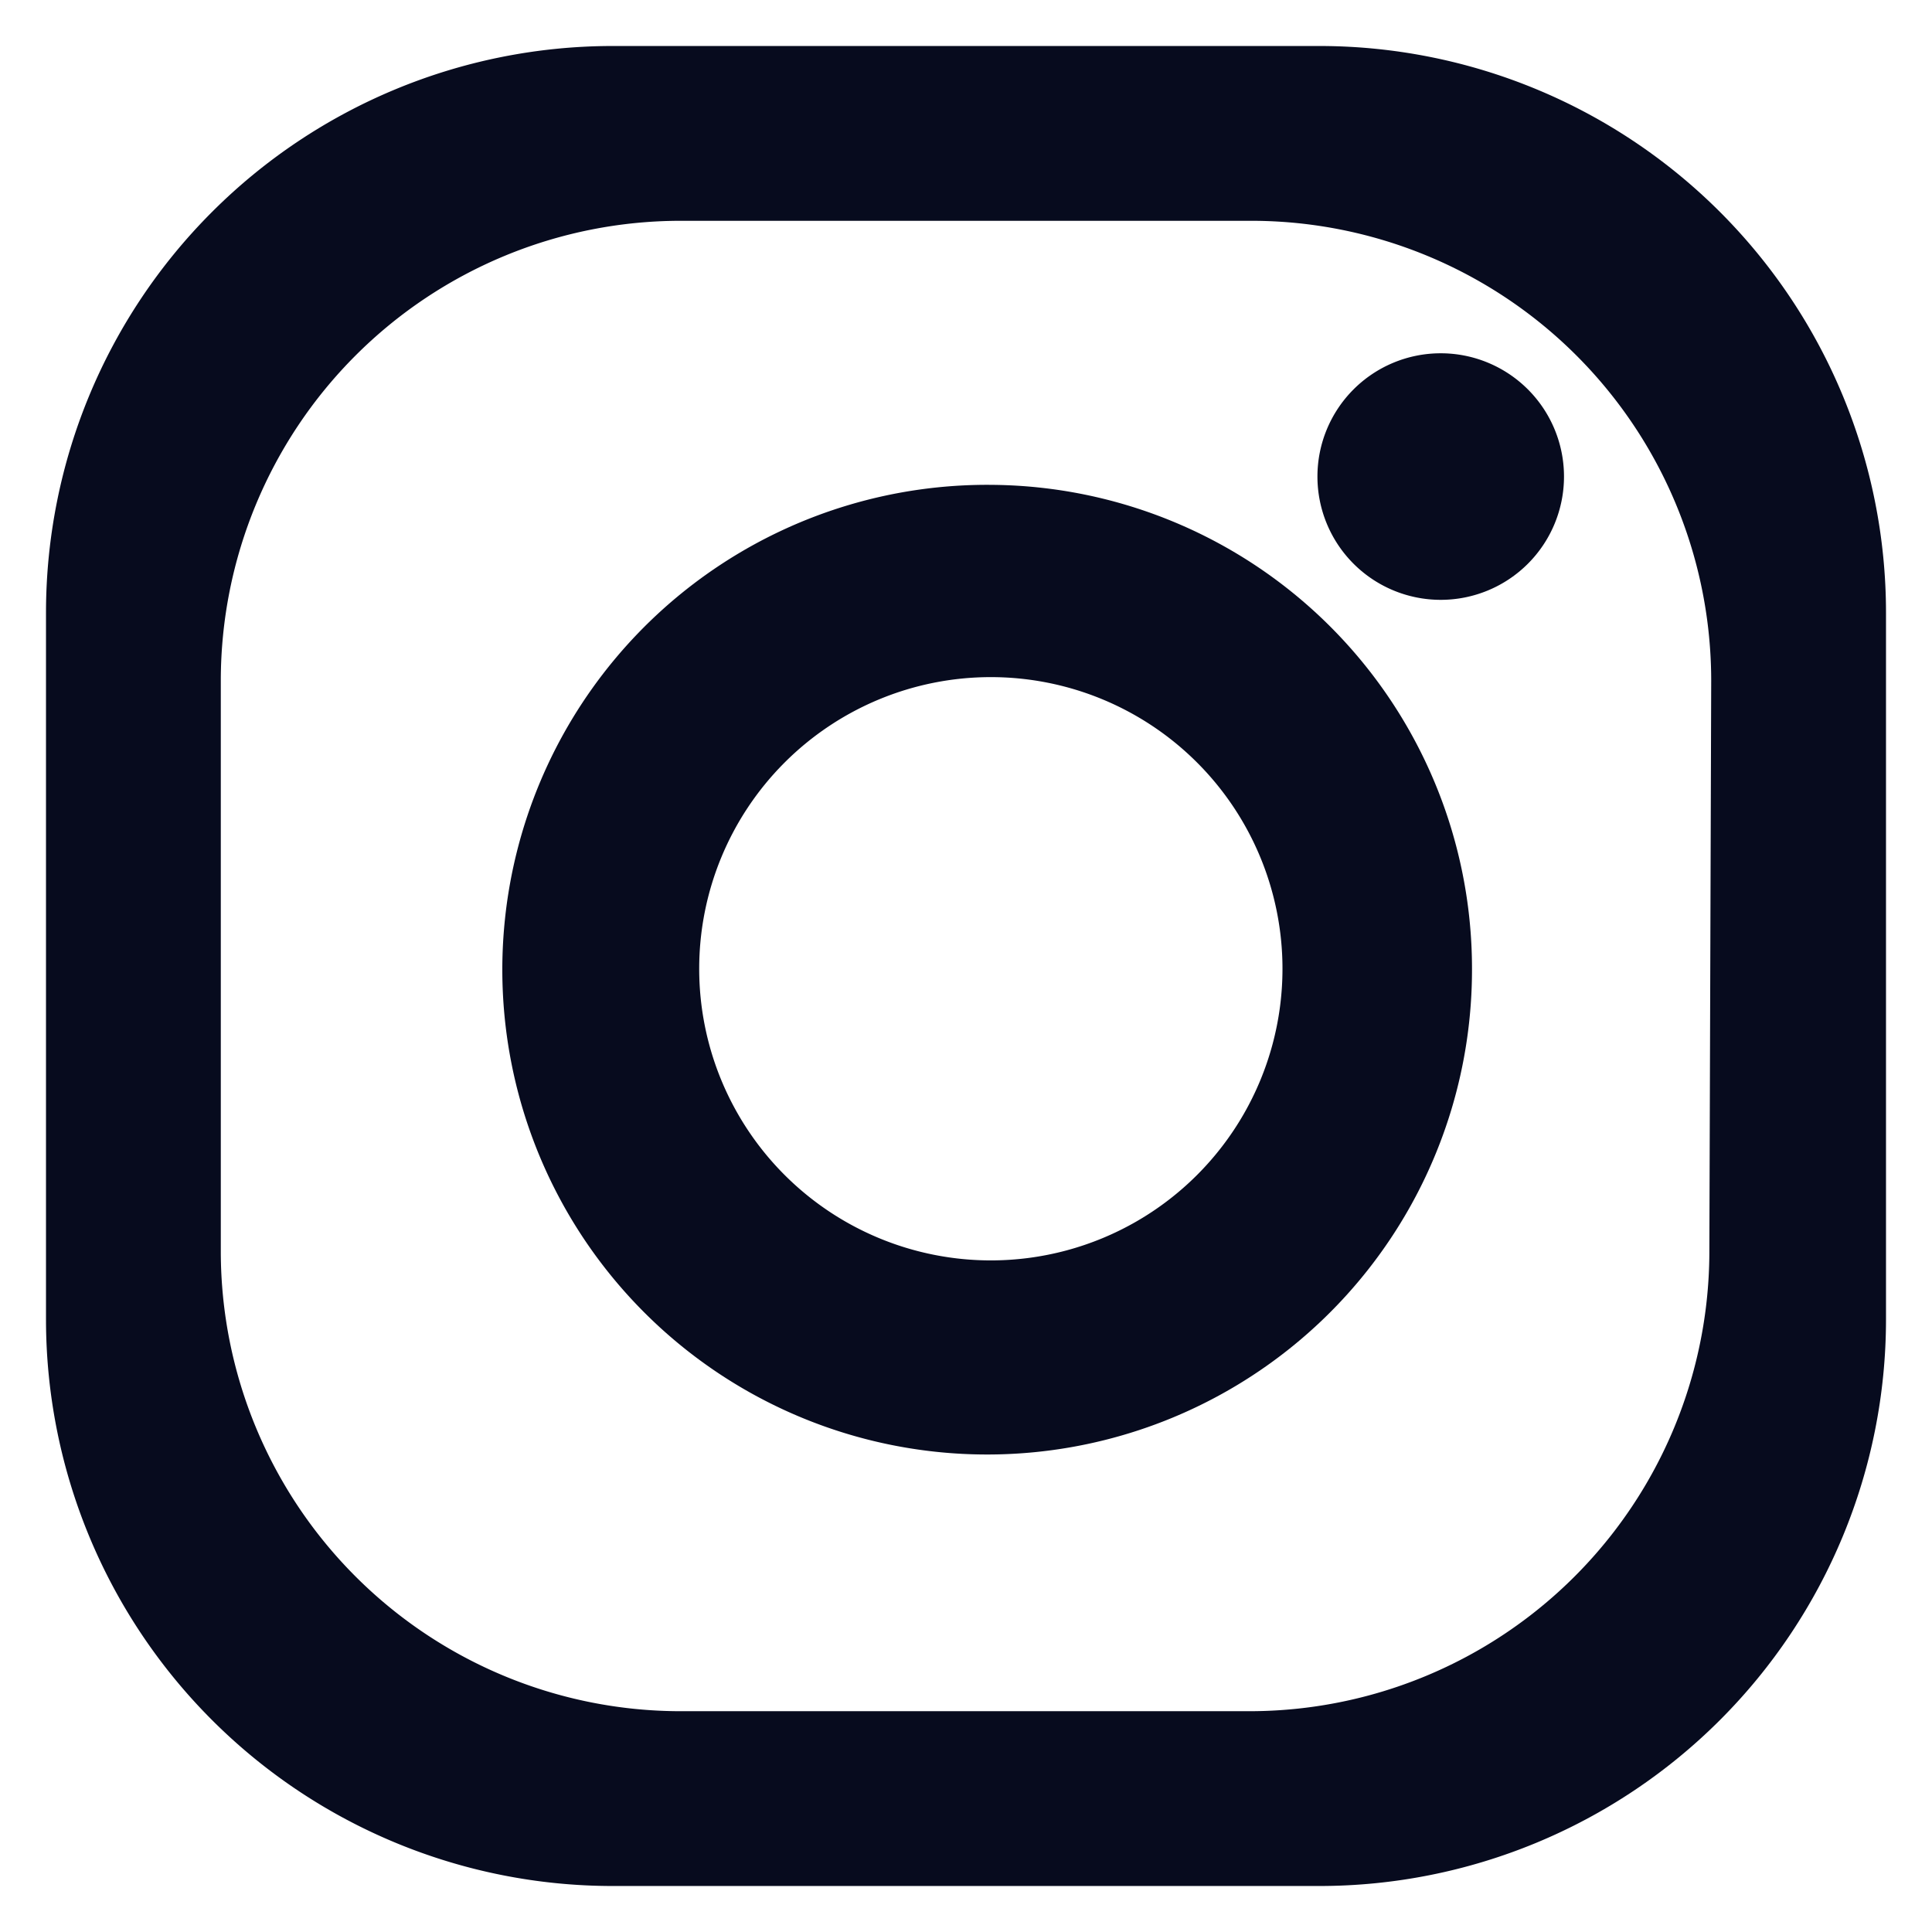 <svg xmlns="http://www.w3.org/2000/svg" xmlns:xlink="http://www.w3.org/1999/xlink" viewBox="0 0 21 21"><defs><style>.cls-1{fill:none;}.cls-2{clip-path:url(#clip-path);}.cls-3{clip-path:url(#clip-path-2);}.cls-4{fill:#070b1e;}</style><clipPath id="clip-path"><polygon class="cls-1" points="-426.85 1602.23 1565.51 1602.23 1565.51 498.22 -434.49 497.56 -426.85 1602.23"/></clipPath><clipPath id="clip-path-2"><polygon class="cls-1" points="1650.24 1601.09 2479.06 1601.09 2479.06 499.37 1647.07 498.71 1650.24 1601.09"/></clipPath></defs><g id="Footer"><path class="cls-4" d="M14.34.5H6.66A6.16,6.16,0,0,0,.5,6.66v7.68A6.16,6.16,0,0,0,6.66,20.5h7.68a6.16,6.16,0,0,0,6.16-6.16V6.66A6.16,6.16,0,0,0,14.34.5Zm4.24,13.1a5,5,0,0,1-5,5H7.4a5,5,0,0,1-5-5V7.4a5,5,0,0,1,5-5h6.2a5,5,0,0,1,5,5Z"/><path class="cls-4" d="M10.77,5.27A5.27,5.27,0,1,0,16,10.53,5.26,5.26,0,0,0,10.77,5.27Zm0,8.43a3.17,3.17,0,1,1,3.17-3.17A3.17,3.17,0,0,1,10.77,13.7Z"/><path class="cls-4" d="M17,5.18a1.34,1.34,0,1,1-1.34-1.34A1.34,1.34,0,0,1,17,5.18Z"/></g></svg>